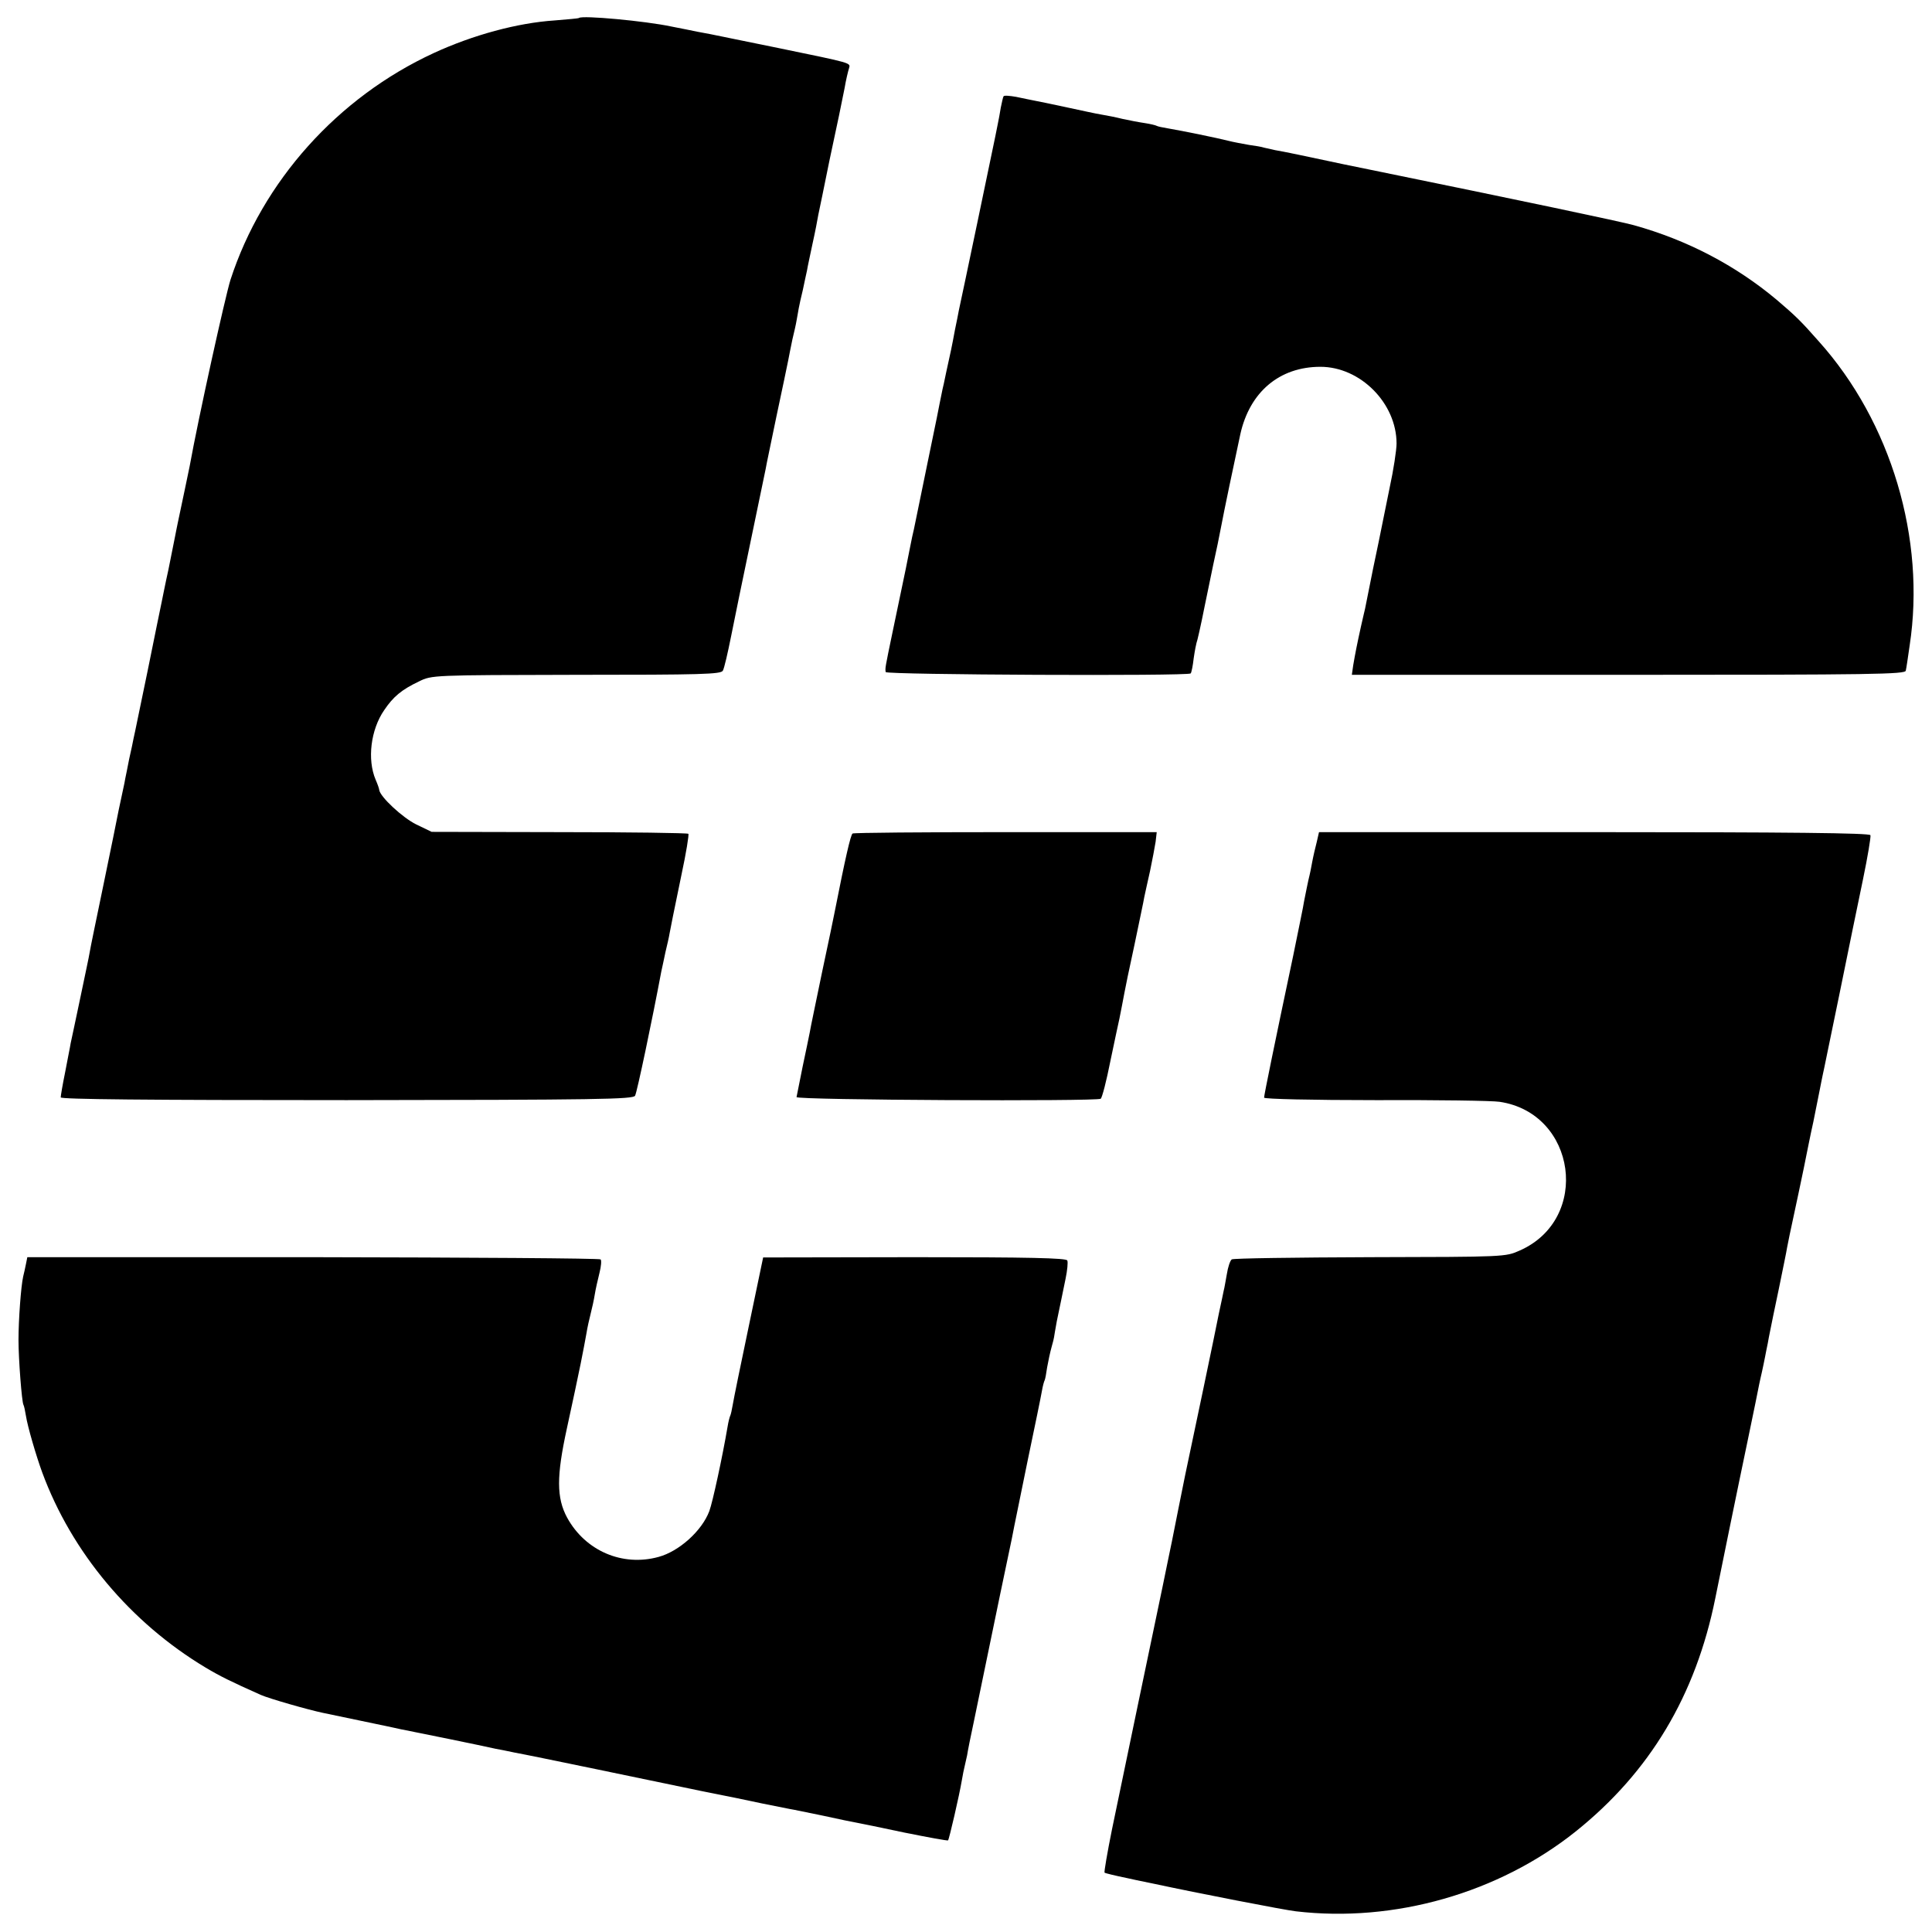 <?xml version="1.0" standalone="no"?>
<!DOCTYPE svg PUBLIC "-//W3C//DTD SVG 20010904//EN"
 "http://www.w3.org/TR/2001/REC-SVG-20010904/DTD/svg10.dtd">
<svg version="1.0" xmlns="http://www.w3.org/2000/svg"
 width="700pt" height="700pt" viewBox="0 0 700 700"
 preserveAspectRatio="xMidYMid meet">
<g transform="translate(0,700) scale(0.1,-0.1)"
fill="#000000" stroke="none">
<path d="M2098 6935 c-2 -2 -41 -5 -88 -9 -136 -9 -297 -53 -438 -118 -349
-161 -621 -465 -737 -822 -19 -61 -115 -494 -148 -676 -4 -21 -26 -124 -43
-205 -2 -11 -7 -33 -10 -50 -3 -16 -14 -70 -24 -120 -11 -49 -21 -101 -24
-115 -3 -14 -26 -126 -51 -250 -26 -124 -48 -234 -51 -245 -2 -11 -9 -45 -16
-75 -6 -30 -12 -62 -14 -70 -1 -8 -5 -26 -8 -40 -3 -14 -10 -47 -16 -75 -5
-27 -30 -149 -55 -270 -25 -121 -48 -231 -50 -245 -2 -14 -18 -88 -34 -165
-16 -77 -32 -151 -35 -165 -2 -14 -12 -61 -20 -105 -9 -44 -16 -85 -16 -91 0
-7 308 -10 1036 -10 911 1 1038 3 1045 16 7 12 63 279 95 450 3 14 10 45 15
70 6 25 13 55 15 68 7 37 12 62 43 212 17 79 28 147 25 149 -3 3 -213 6 -468
6 l-462 1 -56 27 c-49 24 -131 100 -134 125 0 4 -6 21 -13 37 -31 73 -18 181
31 252 33 49 63 74 126 104 47 23 47 23 570 24 455 0 524 2 531 15 5 8 18 65
30 125 12 61 44 216 71 345 27 129 51 246 54 260 2 14 21 102 40 195 20 94 39
184 42 200 3 17 10 50 15 75 6 25 13 55 15 68 2 12 6 32 8 45 2 12 9 42 15 67
5 25 12 56 15 70 2 14 12 58 20 97 9 40 18 87 21 105 4 18 22 106 40 195 37
173 38 178 55 263 5 30 13 63 16 72 6 21 15 18 -256 74 -124 25 -234 48 -245
50 -11 2 -32 6 -48 9 -15 3 -58 12 -95 19 -94 20 -322 41 -334 31z"/>
<path d="M3636 6651 c-2 -3 -6 -22 -10 -41 -3 -19 -8 -46 -11 -60 -3 -14 -7
-34 -9 -45 -4 -21 -124 -595 -132 -630 -2 -11 -8 -42 -14 -70 -11 -60 -16 -83
-32 -155 -6 -30 -12 -57 -13 -60 -3 -15 -18 -88 -21 -105 -2 -11 -18 -88 -35
-170 -17 -83 -35 -170 -40 -195 -5 -25 -11 -54 -14 -65 -2 -11 -13 -63 -23
-115 -11 -52 -32 -153 -47 -225 -29 -139 -28 -135 -26 -150 1 -10 1094 -15
1105 -5 3 3 8 28 11 55 4 28 9 52 10 55 2 3 16 64 30 135 15 72 29 139 31 150
7 30 25 117 30 145 5 29 48 235 68 327 34 153 142 244 290 244 145 0 276 -132
276 -278 0 -23 -11 -96 -25 -160 -13 -65 -26 -129 -29 -143 -3 -14 -16 -81
-31 -150 -14 -69 -27 -134 -29 -145 -3 -11 -9 -40 -15 -65 -14 -63 -21 -99
-28 -140 l-5 -35 1003 0 c883 0 1002 2 1004 15 2 8 8 49 14 91 59 386 -67 810
-329 1102 -66 75 -85 93 -153 151 -148 124 -323 216 -517 270 -46 13 -407 89
-960 202 -69 14 -132 27 -140 29 -60 13 -179 38 -200 41 -14 3 -32 7 -40 9 -8
3 -33 7 -55 10 -22 4 -56 10 -75 15 -39 10 -166 36 -219 45 -19 3 -37 7 -40 9
-3 2 -23 7 -43 10 -21 3 -57 10 -80 15 -24 6 -59 13 -78 16 -19 3 -73 15 -120
25 -47 10 -98 21 -115 24 -16 3 -49 10 -73 15 -23 4 -44 6 -46 2z"/>
<path d="M3089 3980 c-7 -5 -26 -87 -65 -285 -2 -11 -22 -108 -45 -215 -22
-107 -43 -206 -45 -220 -3 -14 -14 -70 -26 -125 -11 -55 -21 -104 -22 -110 -1
-11 1087 -16 1102 -6 5 3 21 65 35 136 15 72 30 142 33 155 6 32 13 64 18 93
2 12 18 90 36 172 17 83 34 161 36 175 3 13 12 56 21 95 8 38 17 86 20 105 l4
35 -546 0 c-301 0 -551 -2 -556 -5z"/>
<path d="M4771 3950 c-5 -19 -13 -53 -17 -75 -4 -22 -8 -42 -9 -45 -5 -19 -15
-70 -20 -95 -2 -16 -21 -106 -40 -200 -66 -312 -105 -503 -105 -512 0 -5 174
-9 403 -9 221 1 424 -2 450 -6 279 -41 332 -425 73 -539 -51 -23 -54 -23 -541
-24 -270 -1 -496 -4 -502 -8 -6 -4 -14 -28 -18 -54 -5 -27 -9 -52 -11 -58 -1
-5 -9 -44 -18 -85 -11 -58 -97 -468 -122 -585 -5 -25 -43 -213 -48 -240 -2
-11 -18 -85 -34 -165 -38 -181 -141 -675 -183 -878 -17 -84 -29 -155 -27 -157
2 -2 39 -11 83 -20 44 -10 87 -18 95 -20 158 -34 477 -96 515 -100 357 -42
735 66 1015 290 268 215 434 492 505 845 15 75 84 413 116 565 22 105 41 199
43 210 2 11 7 31 10 45 3 14 8 37 11 53 3 15 7 37 10 50 2 12 6 33 9 47 3 14
16 81 31 150 14 69 28 136 30 150 3 14 7 34 9 45 9 41 58 271 62 295 3 14 13
66 24 115 10 50 21 104 24 120 3 17 8 39 10 50 3 11 29 142 60 290 30 149 69
337 86 419 17 82 29 154 27 160 -3 8 -296 11 -1001 11 l-997 0 -8 -35z"/>
<path d="M94 2420 c-3 -14 -7 -34 -10 -45 -8 -35 -17 -157 -17 -230 0 -69 12
-225 18 -235 2 -3 6 -21 9 -40 6 -39 37 -145 59 -205 107 -290 320 -544 592
-707 52 -31 90 -50 200 -99 29 -13 172 -54 225 -65 124 -26 269 -56 285 -60
11 -2 31 -6 45 -9 22 -4 242 -49 295 -61 11 -2 43 -8 70 -14 28 -5 160 -32
295 -60 135 -28 308 -64 385 -80 77 -15 174 -35 215 -44 41 -8 86 -17 100 -20
14 -2 69 -14 124 -25 54 -12 108 -23 120 -25 11 -2 90 -18 174 -36 85 -17 155
-30 157 -28 4 4 41 164 50 218 3 19 8 42 10 50 2 8 6 26 9 40 2 14 13 70 25
125 72 350 133 643 137 660 2 11 6 32 9 46 3 14 25 122 49 240 25 119 48 231
51 249 3 18 8 36 10 39 2 4 6 25 9 47 4 23 11 55 16 73 5 17 9 34 9 36 0 3 5
29 10 58 6 28 13 63 16 77 3 14 10 49 16 78 6 29 9 59 6 65 -3 9 -138 12 -553
12 l-549 -1 -52 -249 c-29 -138 -55 -265 -58 -284 -3 -18 -7 -36 -9 -40 -2 -3
-7 -22 -10 -41 -18 -106 -54 -273 -66 -305 -27 -72 -110 -146 -184 -166 -131
-36 -265 22 -331 142 -39 72 -39 150 -1 324 32 147 29 135 50 235 8 41 18 91
21 110 3 19 10 51 15 70 5 19 12 51 15 70 3 19 11 54 17 78 6 23 8 46 4 49 -4
4 -473 7 -1042 8 l-1035 0 -5 -25z"/>
</g>
</svg>
